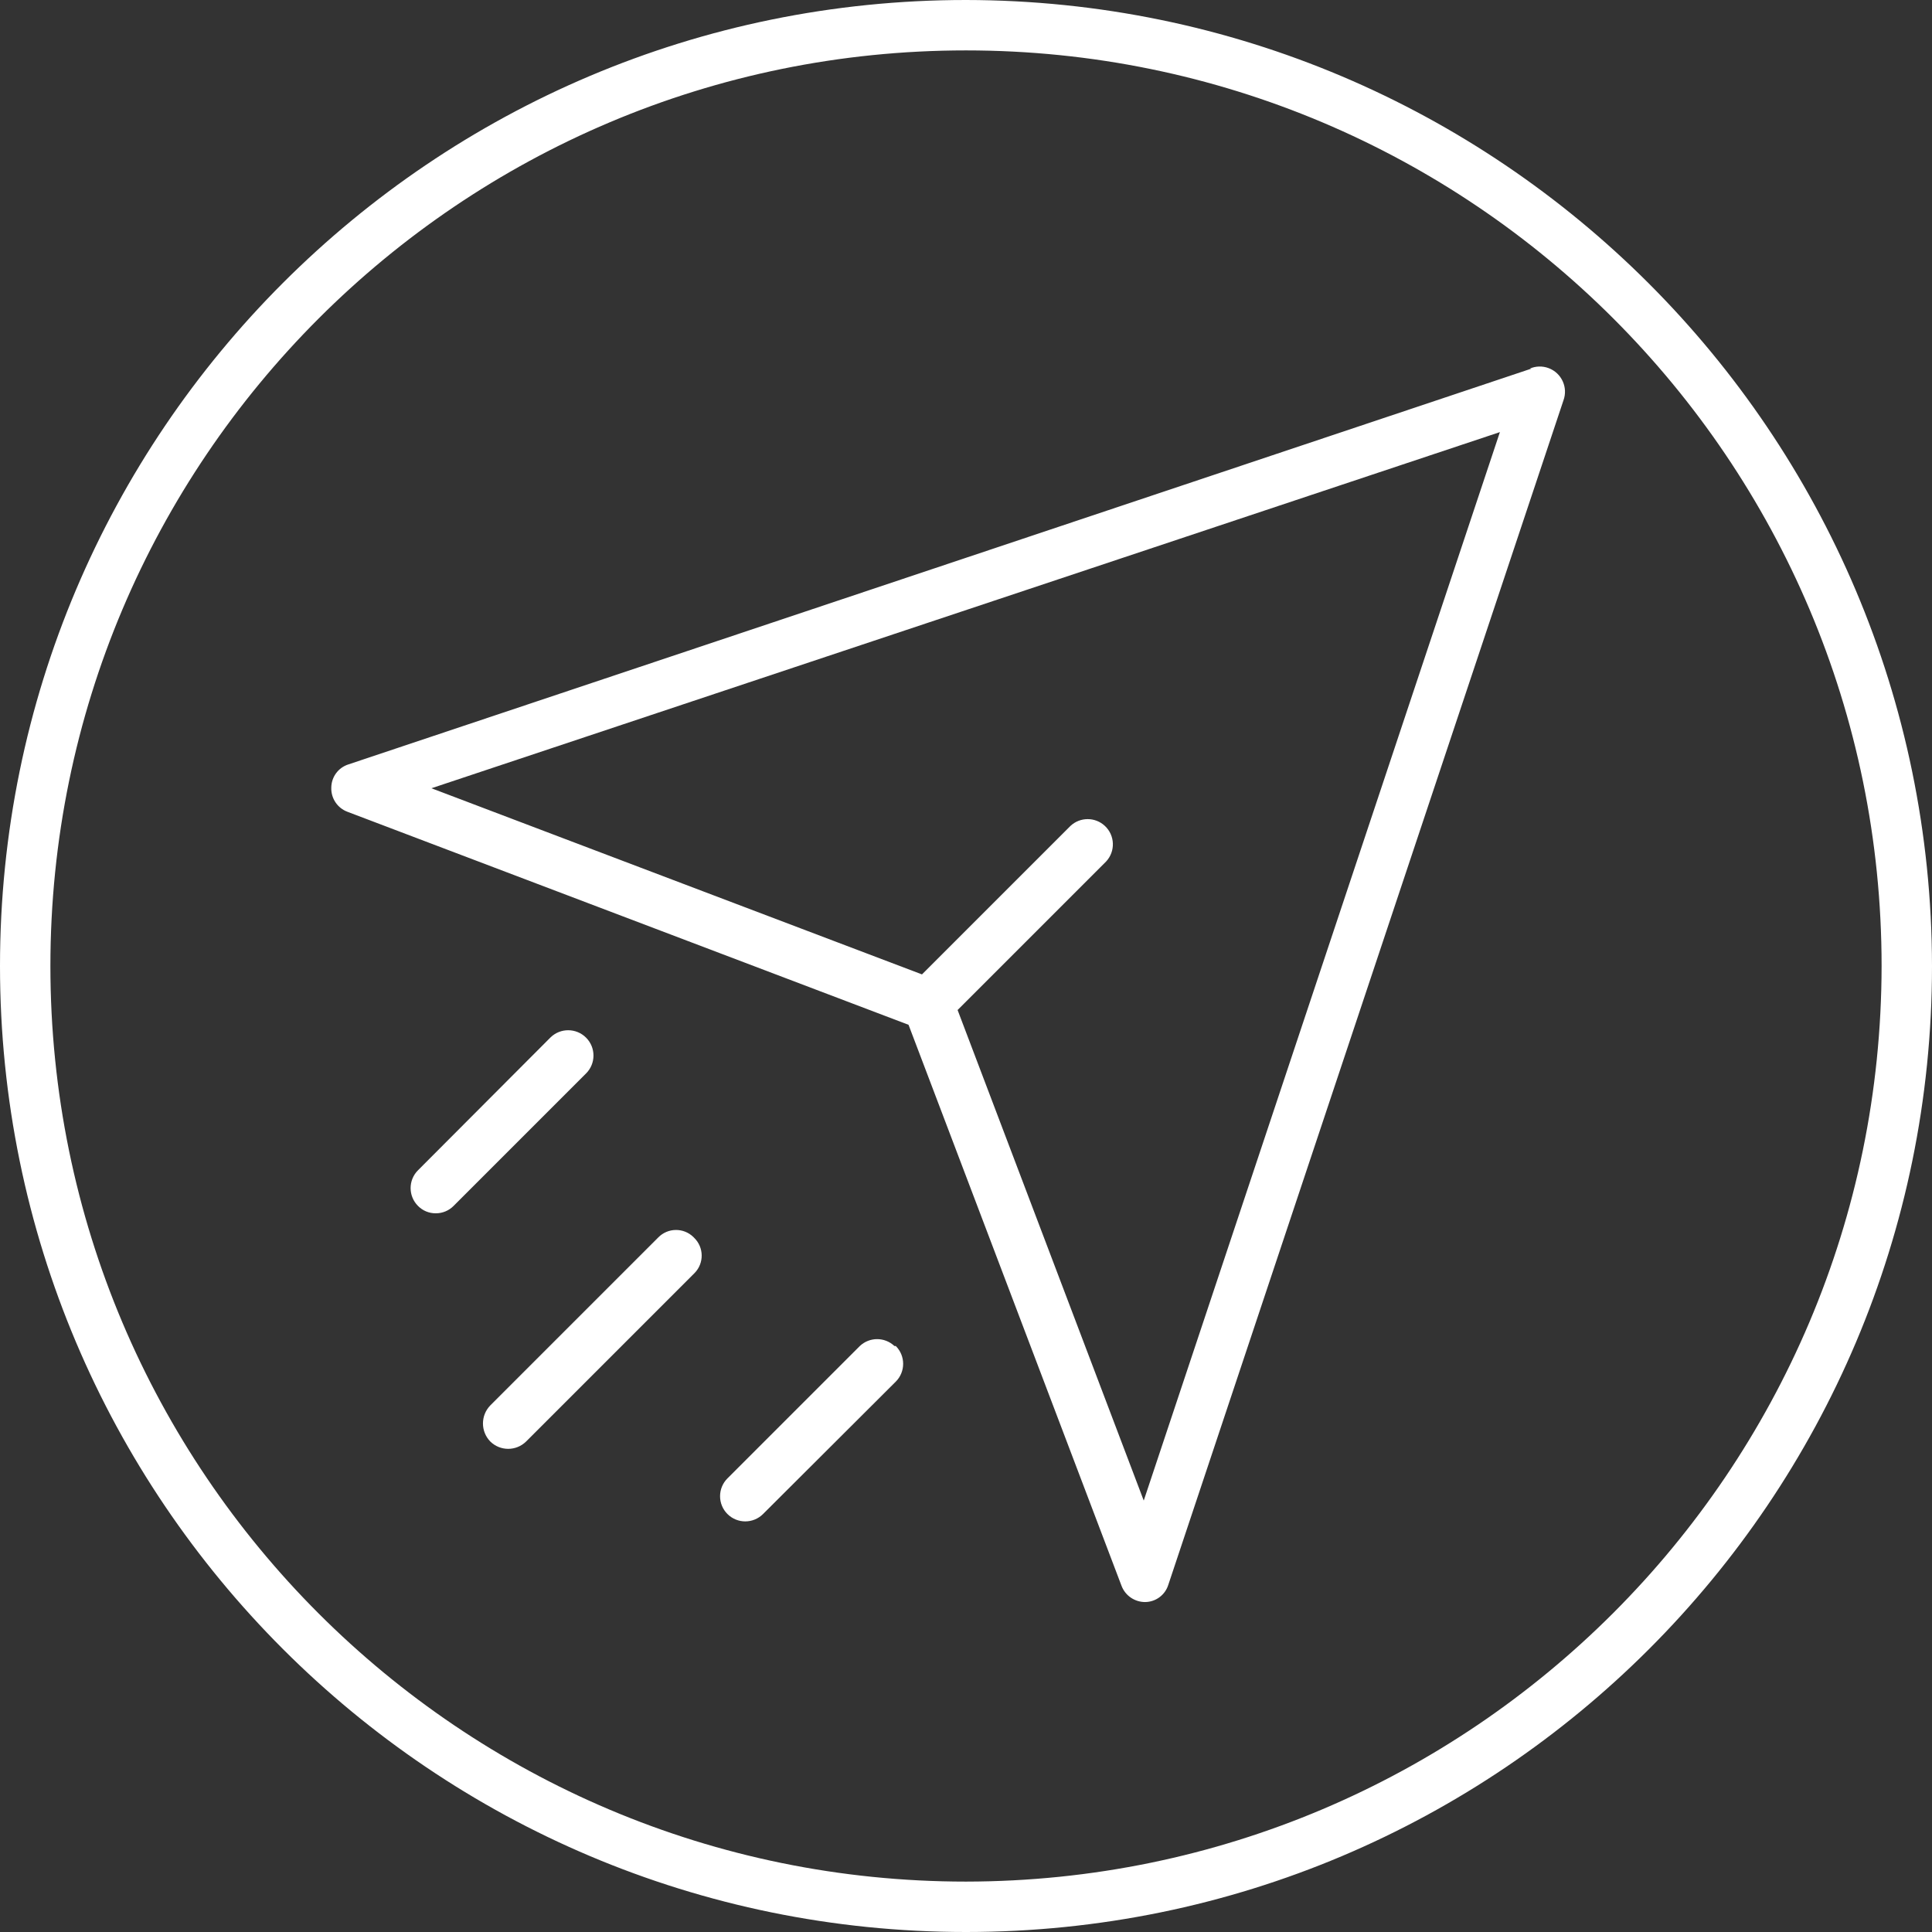 <?xml version="1.0" encoding="UTF-8"?>
<!-- Generator: Adobe Illustrator 24.3.0, SVG Export Plug-In . SVG Version: 6.00 Build 0)  -->
<svg xmlns="http://www.w3.org/2000/svg" xmlns:xlink="http://www.w3.org/1999/xlink" version="1.1" id="Capa_1" x="0px" y="0px" viewBox="0 0 460 460" style="enable-background:new 0 0 460 460;" xml:space="preserve" width="512" height="512">
<rect x="0" y="0" width="460" height="460" fill="#333333" stroke="none"/>
<g>
	<g id="Layer_95">
		
			<linearGradient id="SVGID_1_" gradientUnits="userSpaceOnUse" x1="-66.5" y1="575.375" x2="-9" y2="575.375" gradientTransform="matrix(8 0 0 -8 532 4833)">
			<stop offset="0" style="stop-color:#ffffff"/>
			<stop offset="0.07" style="stop-color:#ffffff"/>
			<stop offset="0.33" style="stop-color:#ffffff"/>
			<stop offset="0.46" style="stop-color:#ffffff"/>
			<stop offset="1" style="stop-color:#ffffff"/>
		</linearGradient>
		<path style="fill:url(#SVGID_1_);" d="M364.64,87.76L82.96,182c-2.412,0.762-4.059,2.991-4.08,5.52    c-0.093,2.546,1.454,4.866,3.84,5.76L216.32,244l50.72,133.6c0.893,2.315,3.119,3.841,5.6,3.84l0,0    c2.529-0.021,4.758-1.668,5.52-4.08l94.08-282c1.155-3.106-0.427-6.56-3.534-7.715c-1.448-0.538-3.048-0.497-4.466,0.115H364.64z     M272.32,357.28L228,240.48l35.36-35.36c2.259-2.424,2.125-6.221-0.299-8.48c-2.304-2.147-5.876-2.147-8.181,0L219.52,232    l-116.8-44.32l254.4-84.8L272.32,357.28z M139.52,255.6L108,287.12c-1.119,1.133-2.647,1.768-4.24,1.76    c-1.594,0.017-3.126-0.619-4.24-1.76c-2.34-2.343-2.34-6.137,0-8.48l31.52-31.6c2.364-2.342,6.178-2.324,8.52,0.04    C141.902,249.444,141.884,253.258,139.52,255.6L139.52,255.6z M165.28,294.72c2.342,2.282,2.39,6.03,0.109,8.371    c-0.036,0.037-0.072,0.073-0.109,0.109l-40,40c-2.37,2.349-6.19,2.349-8.56,0c-2.306-2.387-2.306-6.173,0-8.56l40-40    c2.281-2.343,6.029-2.393,8.371-0.112C165.156,294.59,165.219,294.655,165.28,294.72z M213.28,320.48    c2.34,2.343,2.34,6.137,0,8.48l-31.6,31.52c-2.343,2.34-6.137,2.34-8.48,0c-2.34-2.343-2.34-6.137,0-8.48l31.52-31.52    c2.312-2.184,5.928-2.184,8.24,0H213.28z M230,0C102.975,0,0,102.975,0,230s102.975,230,230,230s230-102.975,230-230    C459.824,103.048,356.952,0.176,230,0z M230,448c-120.398,0-218-97.602-218-218S109.602,12,230,12s218,97.602,218,218    C447.868,350.343,350.343,447.868,230,448z"/>
	</g>
</g>















</svg>
